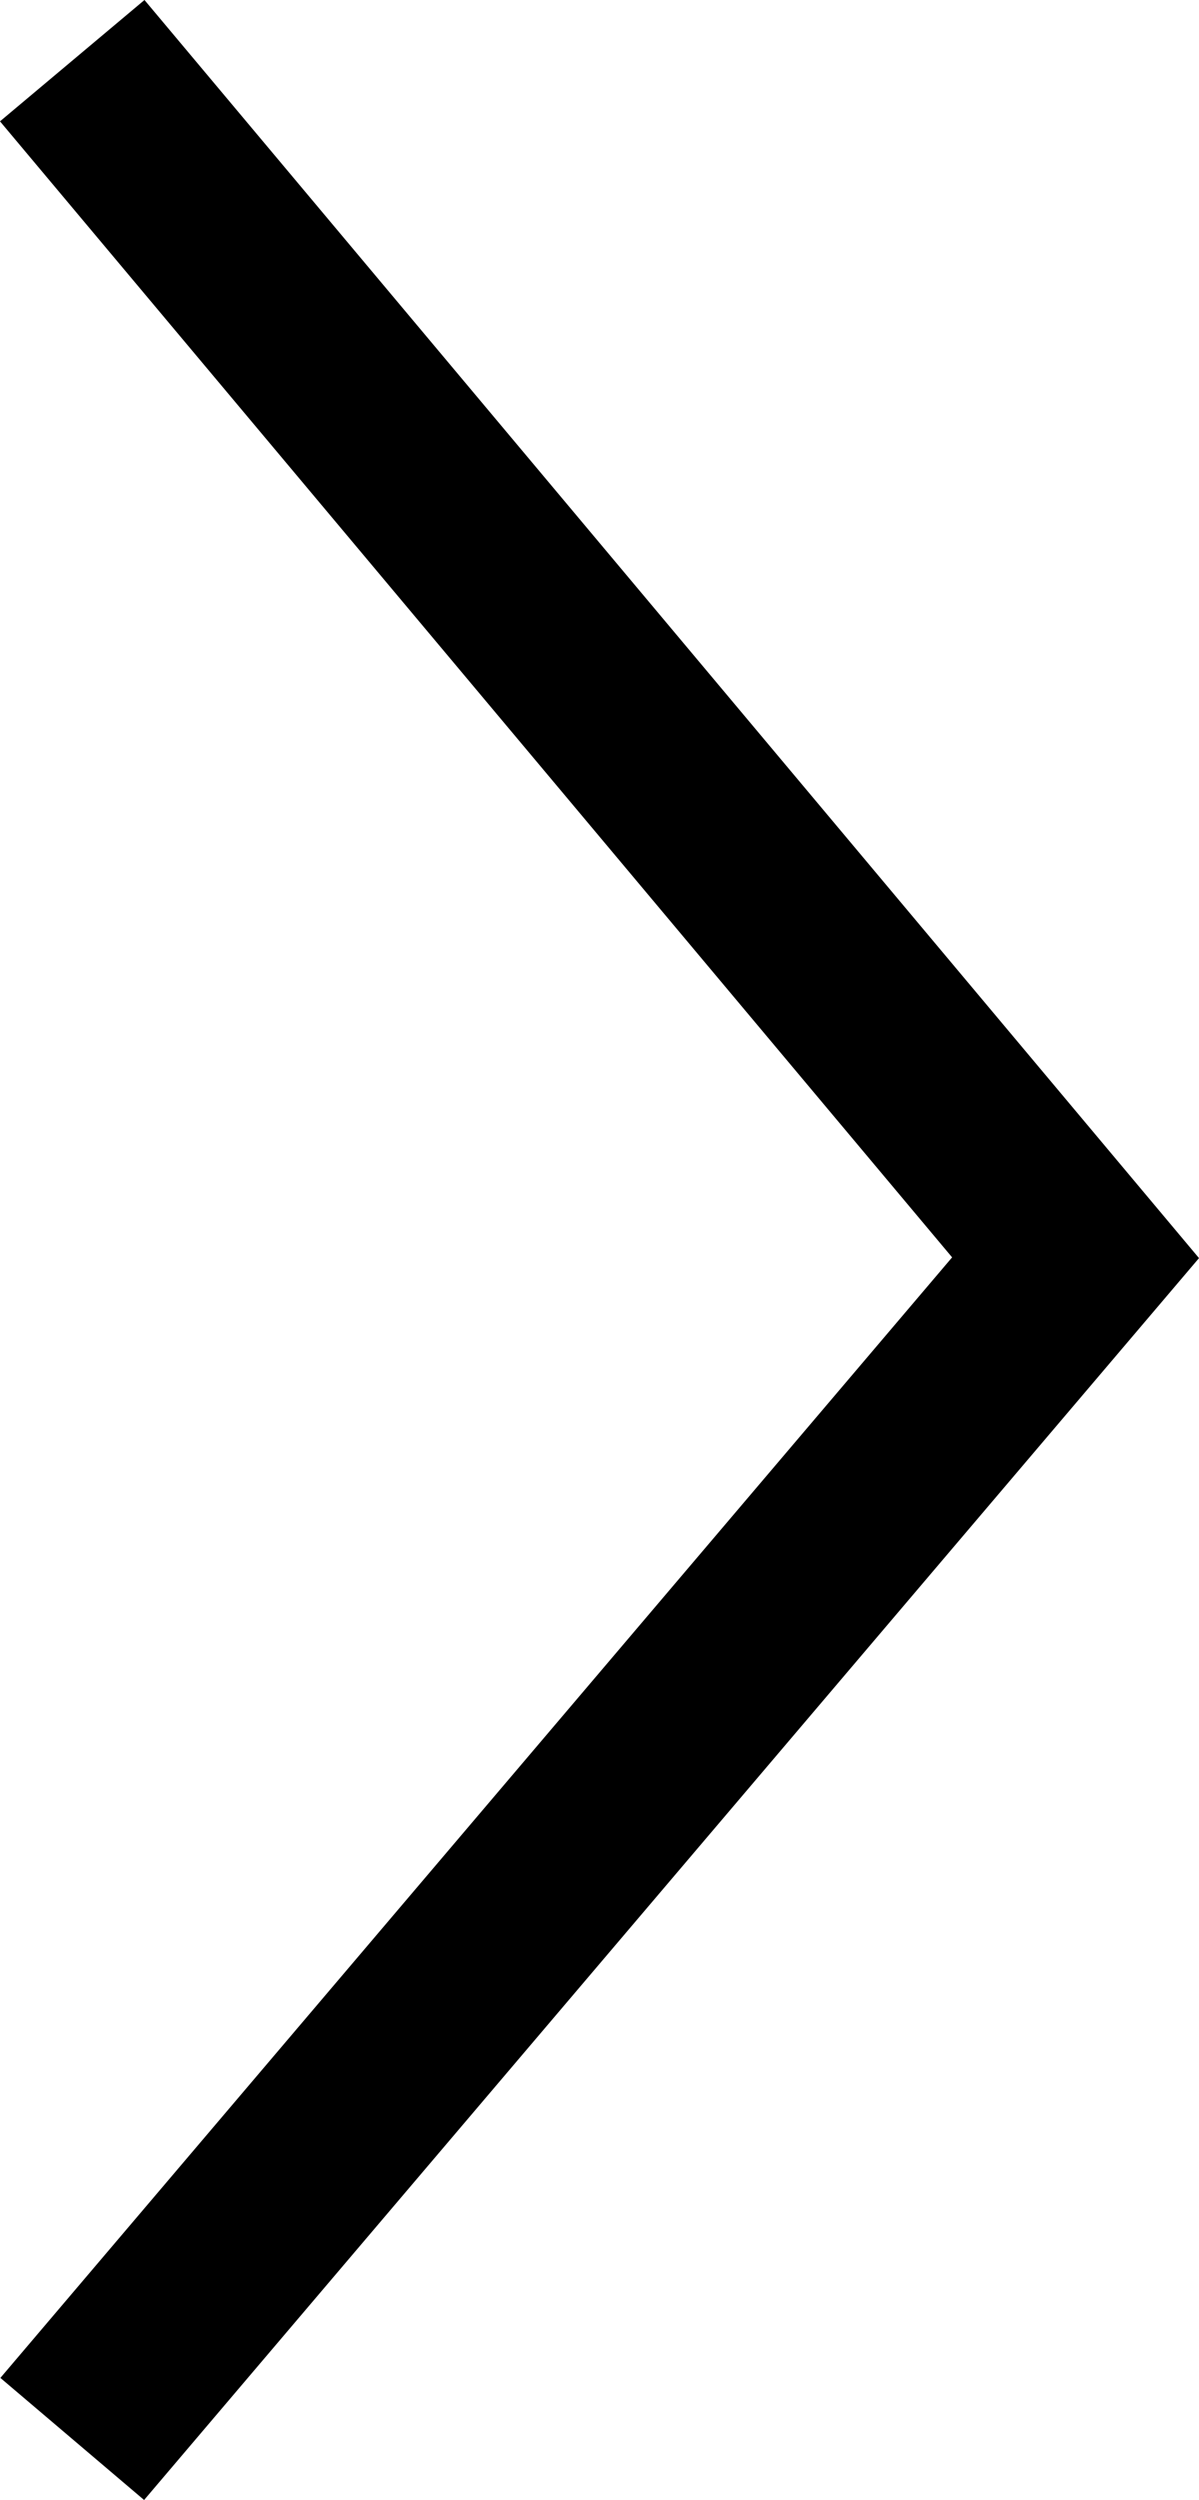 <svg xmlns="http://www.w3.org/2000/svg" width="6.357" height="13.248" viewBox="0 0 6.357 13.248">
  <path id="Tracé_1043" data-name="Tracé 1043" d="M2233.749,1282.927l-.762-.647,5.046-5.938-5.048-6.02.766-.643,5.591,6.667Z" transform="translate(-2232.985 -1269.679)"/>
</svg>
